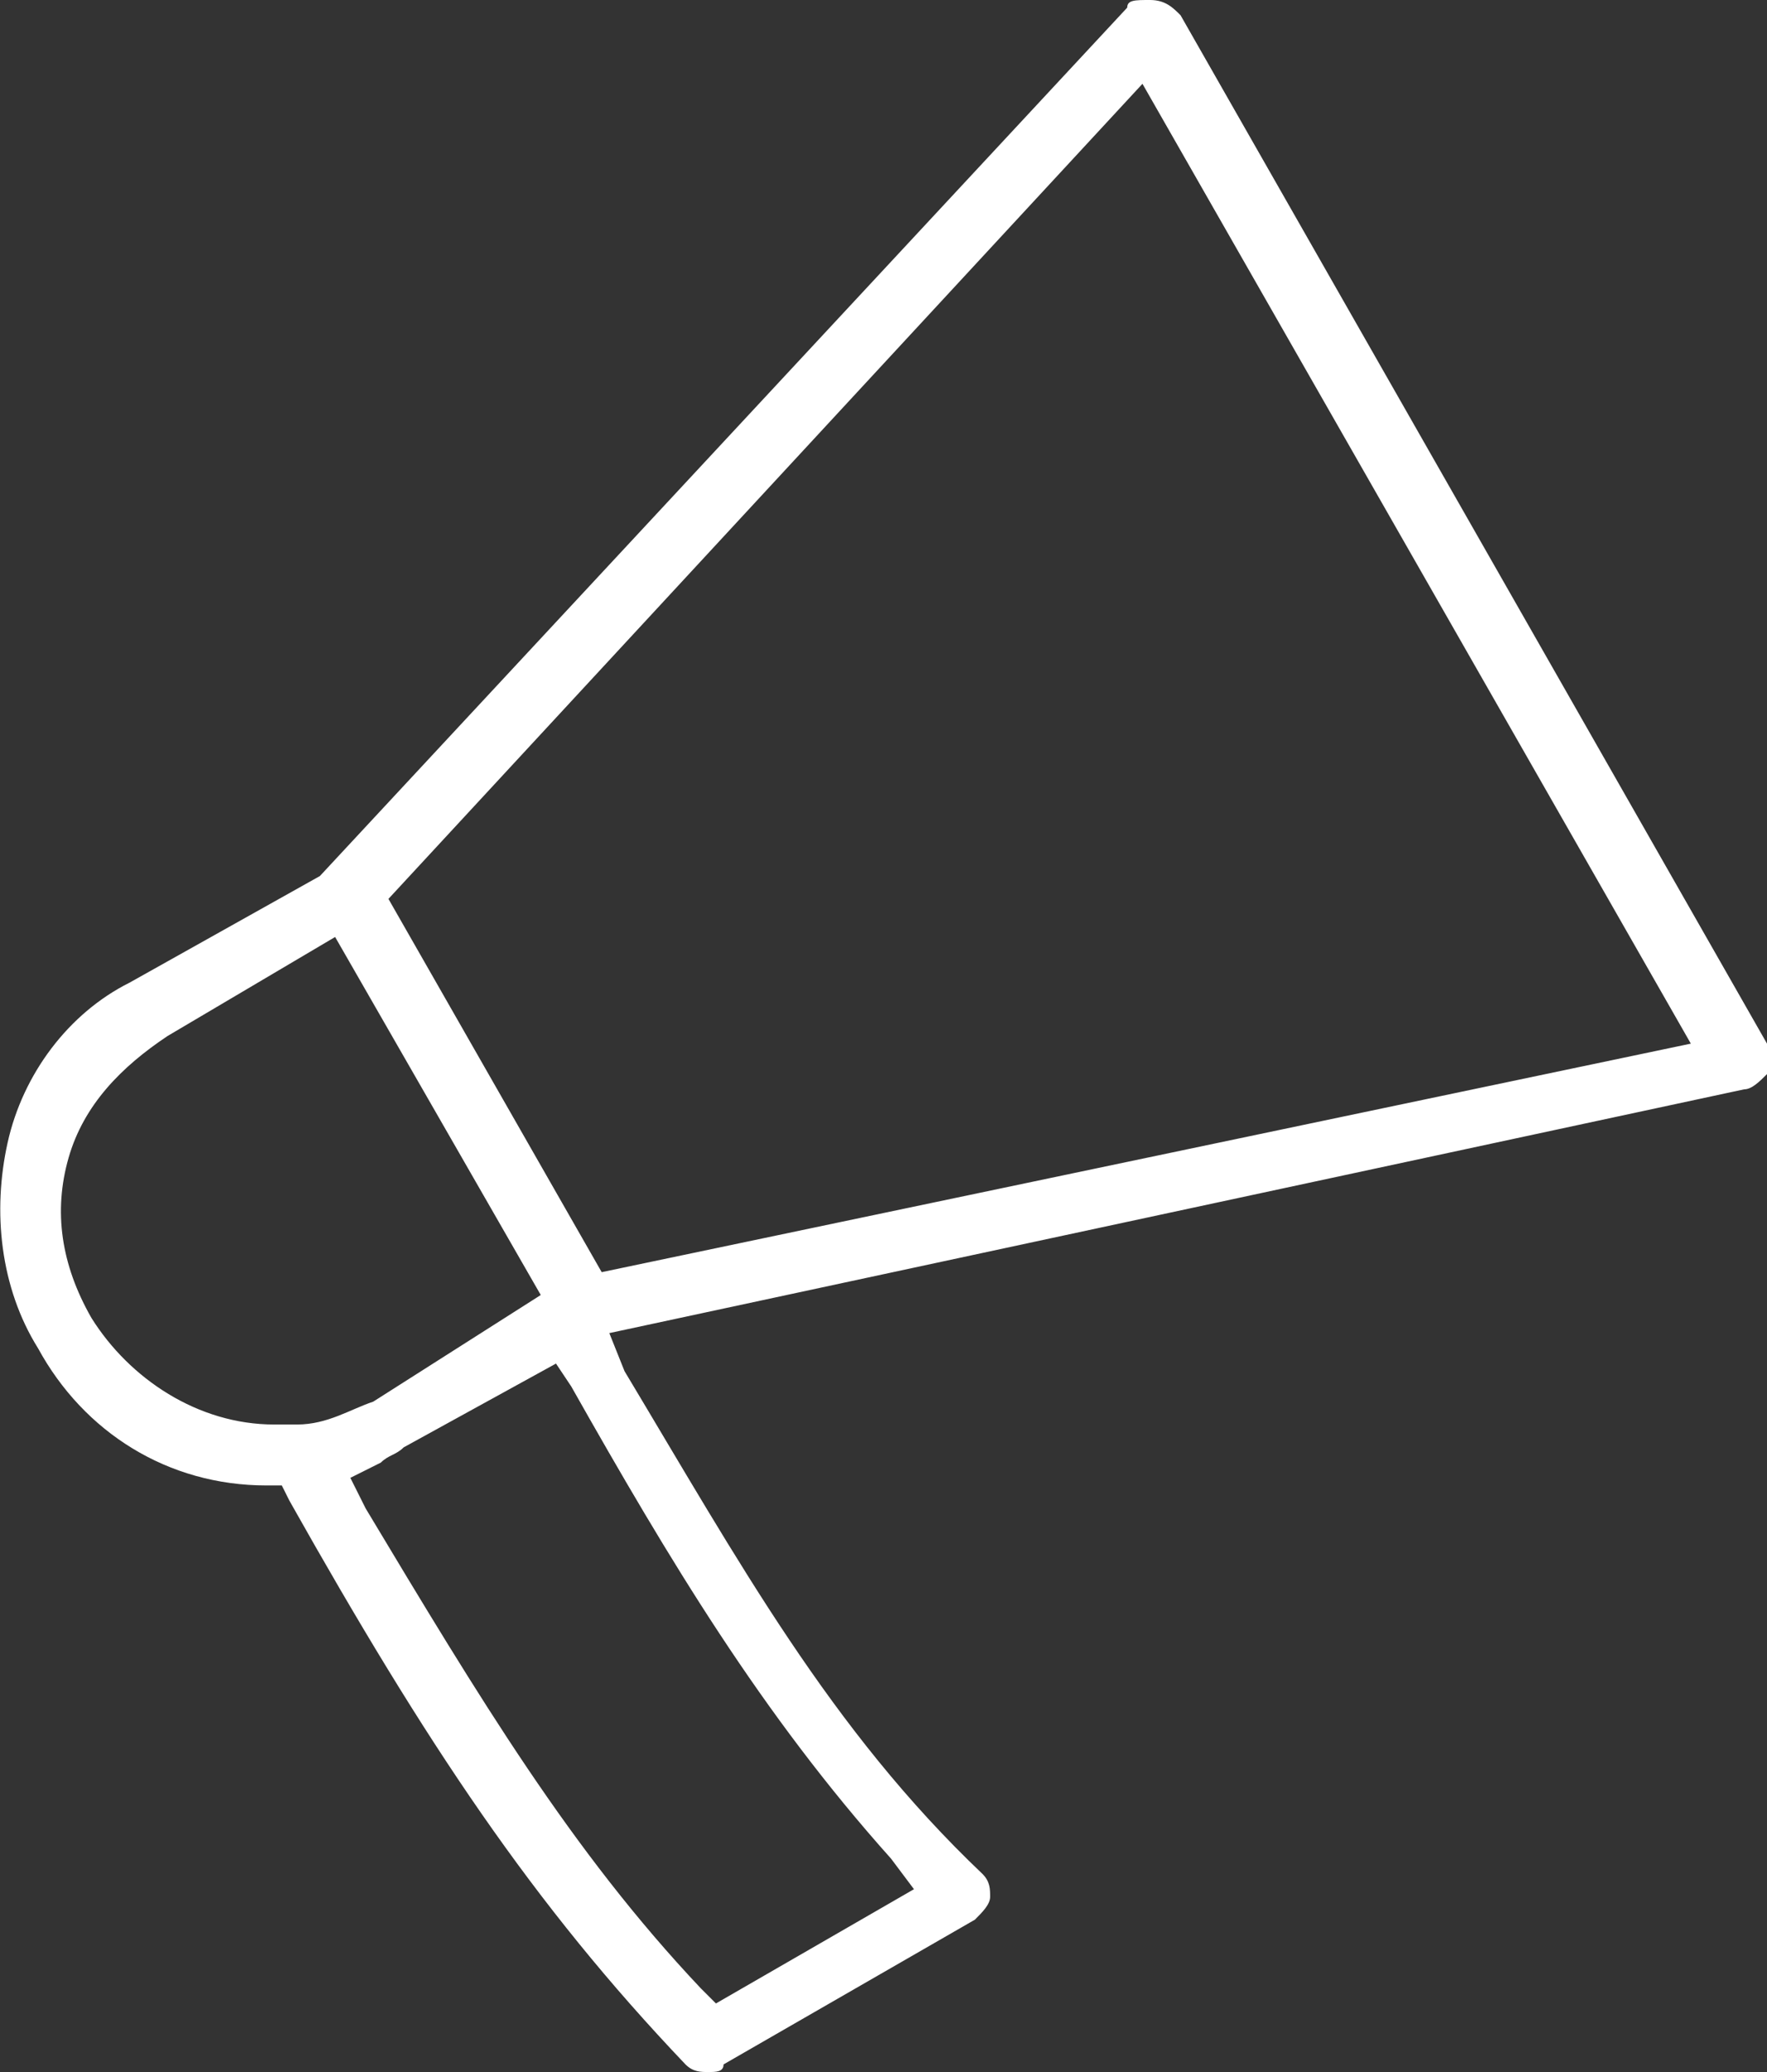 <?xml version="1.0" encoding="utf-8"?>
<!-- Generator: Adobe Illustrator 25.2.3, SVG Export Plug-In . SVG Version: 6.00 Build 0)  -->
<svg version="1.1" id="Ebene_1" xmlns="http://www.w3.org/2000/svg" xmlns:xlink="http://www.w3.org/1999/xlink" x="0px" y="0px"
	 viewBox="0 0 23.2 27.2" style="enable-background:new 0 0 23.2 27.2;" xml:space="preserve">
<rect x="0" y="0" width="23.2" height="27.2" fill="#333333" stroke="none"/>
<style type="text/css">
	.st0{fill:#FFFFFF;}
</style>
<path class="st0" d="M9.3,27.2c-0.1,0-0.2,0-0.3-0.1c-2-2.1-3.4-4.2-5.2-7.4l-0.1-0.2l-0.2,0c-1.3,0-2.4-0.7-3-1.8
	C0,16.9-0.1,15.9,0.1,15s0.8-1.7,1.6-2.1l2.5-1.4L14.8,0.1C14.8,0,14.9,0,15.1,0c0.2,0,0.3,0.1,0.4,0.2l7.7,13.5
	c0.1,0.1,0.1,0.2,0,0.4c-0.1,0.1-0.2,0.2-0.3,0.2L8,17.5L8.2,18c1.5,2.5,2.7,4.7,4.7,6.6c0.1,0.1,0.1,0.2,0.1,0.3
	c0,0.1-0.1,0.2-0.2,0.3l-3.3,1.9C9.5,27.2,9.4,27.2,9.3,27.2z M5.3,19c-0.1,0.1-0.2,0.1-0.3,0.2l-0.4,0.2l0.2,0.4
	c1.5,2.5,2.7,4.5,4.4,6.3l0.2,0.2l2.6-1.5l-0.3-0.4c-1.7-1.9-2.9-3.9-4.2-6.2l-0.2-0.3L5.3,19z M2.2,13.6c-0.6,0.4-1.1,0.9-1.3,1.6
	c-0.2,0.7-0.1,1.4,0.3,2.1c0.5,0.8,1.4,1.4,2.4,1.4c0.1,0,0.2,0,0.3,0c0.4,0,0.7-0.2,1-0.3L7.1,17l-2.7-4.7L2.2,13.6z M5.1,11.8
	l2.8,4.9l14.3-3L15,1.1L5.1,11.8z"/>
</svg>
